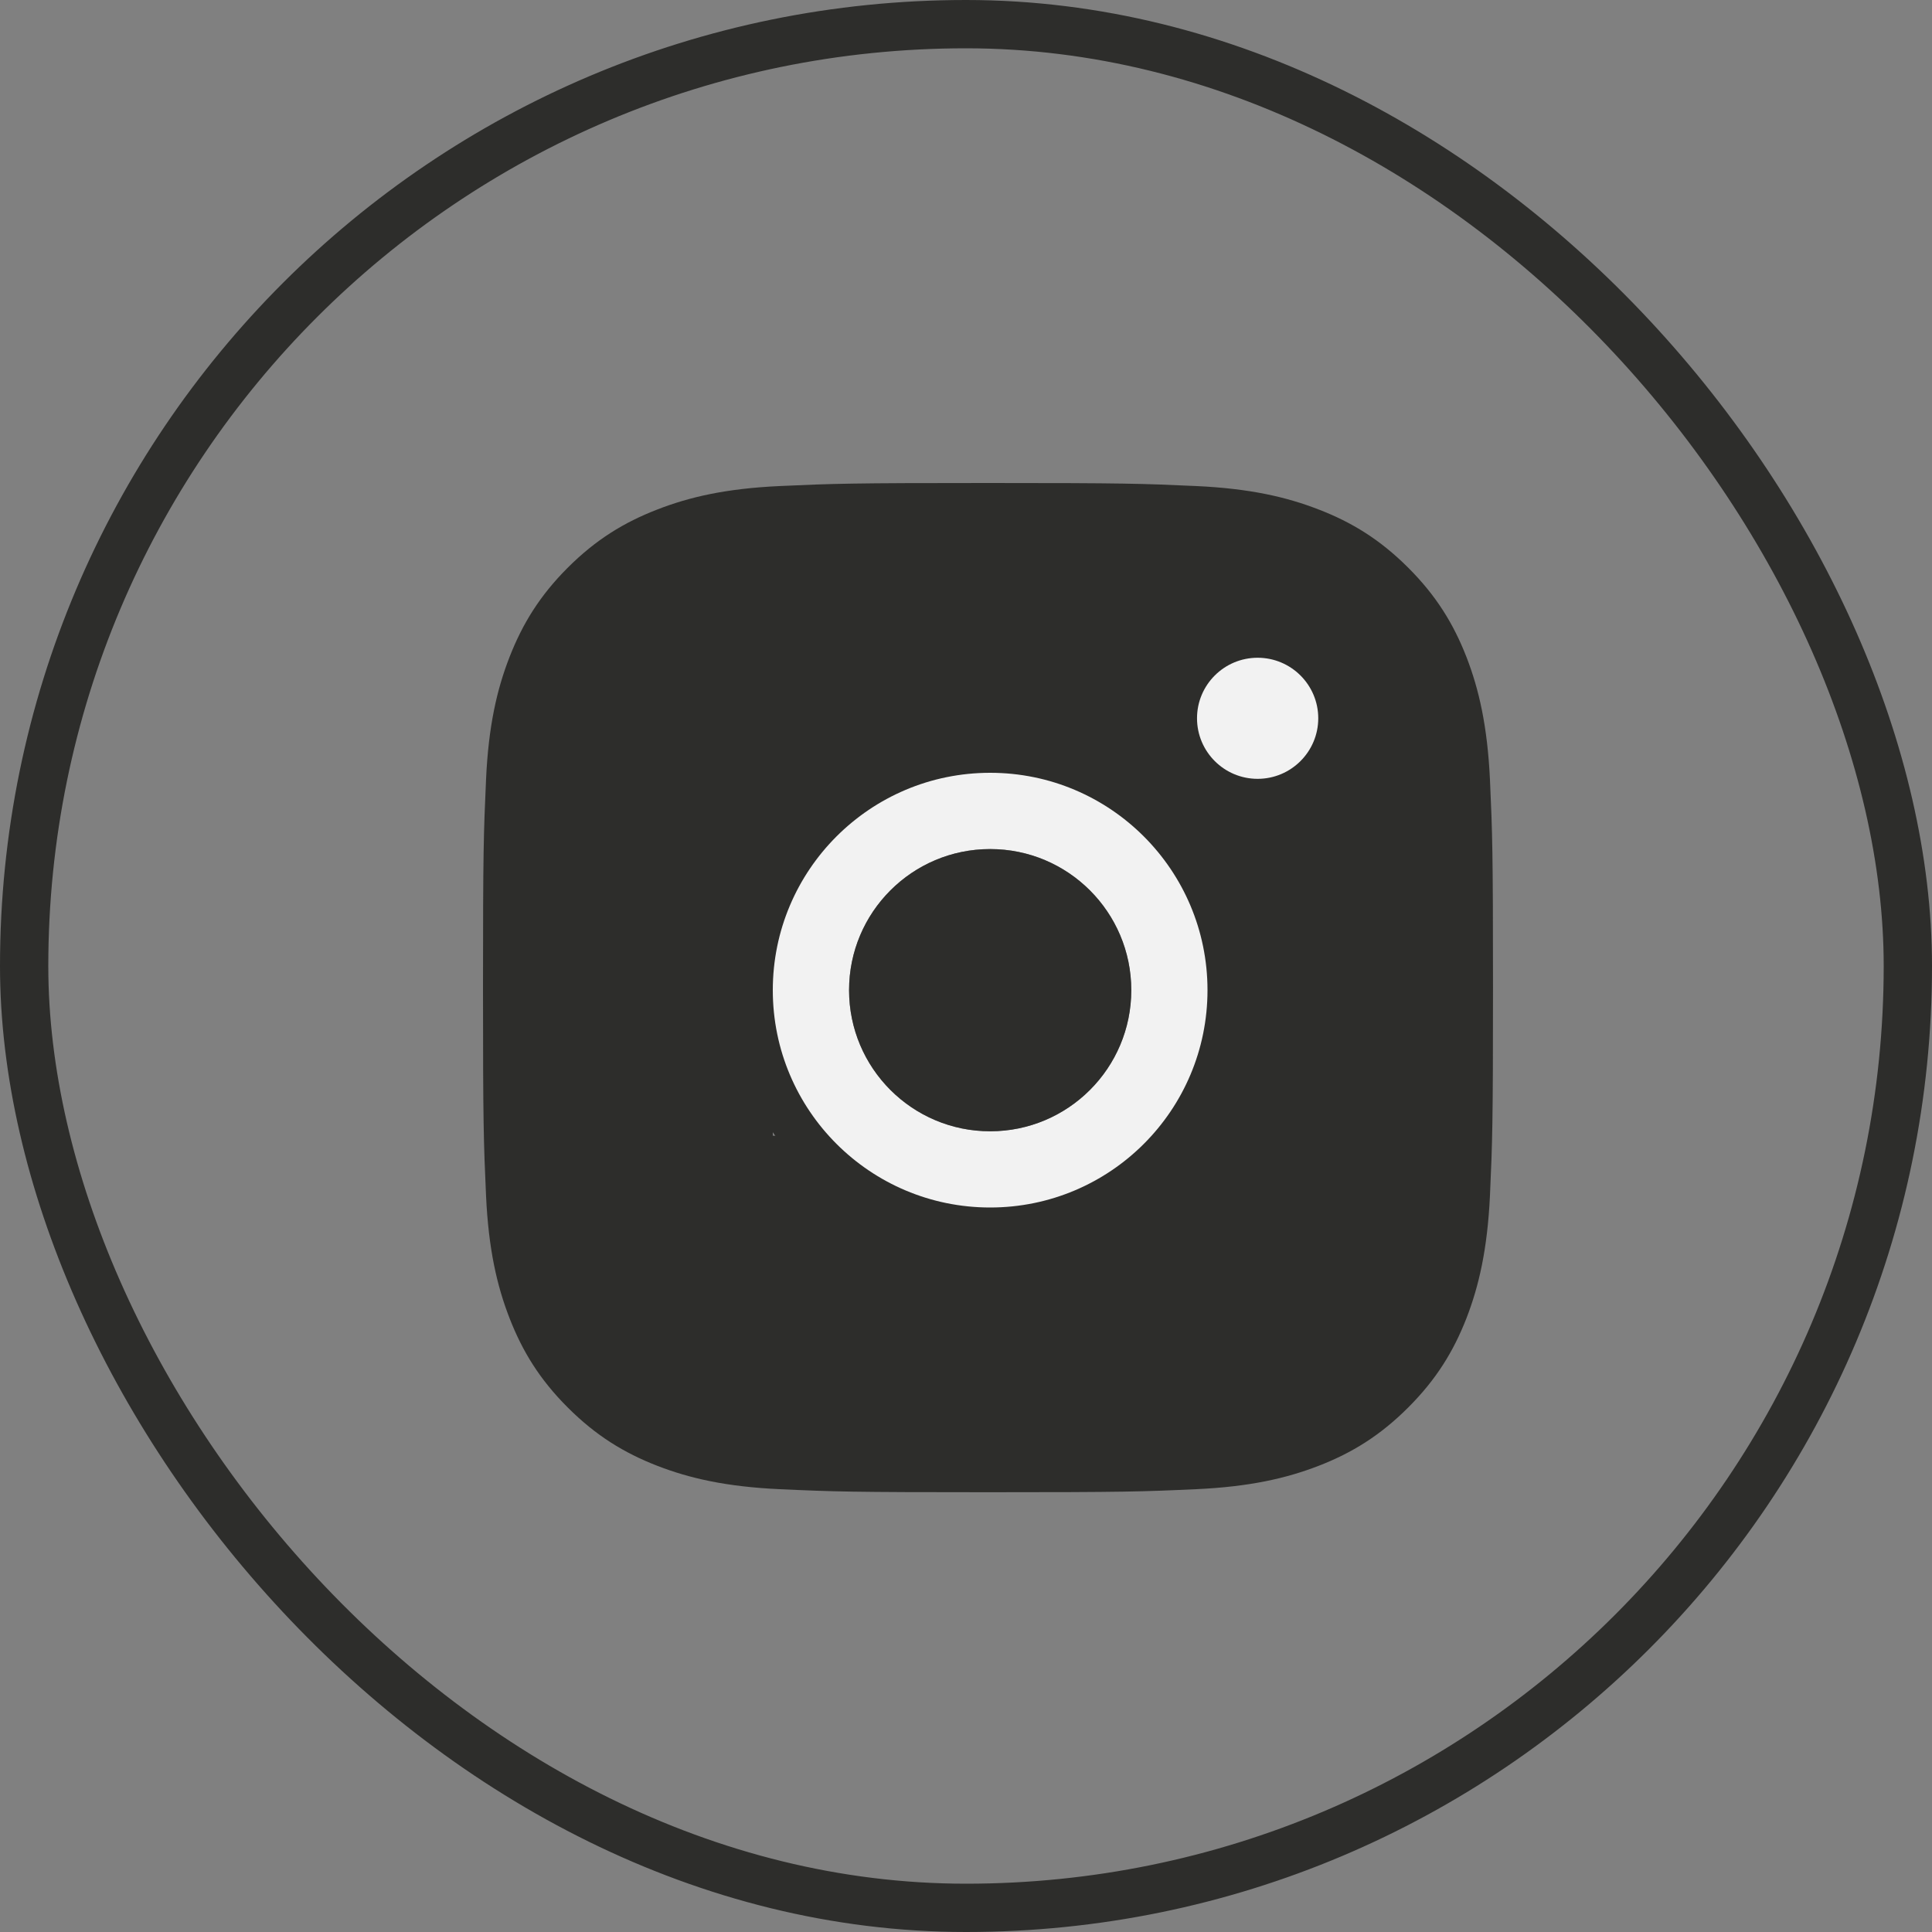 <?xml version="1.0" encoding="UTF-8"?> <svg xmlns="http://www.w3.org/2000/svg" width="40" height="40" viewBox="0 0 40 40" fill="none"><rect x="0" y="0" width="40" height="40" fill="#808080" stroke="none"/> <path d="M20.456 10C17.617 10 17.26 10.012 16.145 10.063C15.032 10.114 14.272 10.29 13.608 10.549C12.92 10.815 12.337 11.172 11.755 11.753C11.174 12.334 10.817 12.917 10.549 13.604C10.29 14.268 10.113 15.028 10.063 16.14C10.013 17.254 10 17.61 10 20.448C10 23.285 10.013 23.64 10.063 24.755C10.114 25.867 10.291 26.626 10.549 27.29C10.816 27.977 11.173 28.56 11.755 29.141C12.336 29.722 12.919 30.08 13.606 30.347C14.271 30.605 15.031 30.781 16.144 30.832C17.26 30.883 17.616 30.895 20.455 30.895C23.295 30.895 23.65 30.883 24.765 30.832C25.878 30.781 26.639 30.605 27.304 30.347C27.992 30.08 28.574 29.722 29.155 29.141C29.737 28.56 30.094 27.977 30.362 27.291C30.619 26.626 30.795 25.867 30.848 24.755C30.898 23.64 30.911 23.285 30.911 20.448C30.911 17.61 30.898 17.254 30.848 16.14C30.795 15.027 30.619 14.268 30.362 13.604C30.094 12.917 29.737 12.334 29.155 11.753C28.573 11.172 27.992 10.815 27.303 10.549C26.637 10.29 25.877 10.114 24.764 10.063C23.648 10.012 23.293 10 20.453 10H20.456ZM19.518 11.883C19.797 11.882 20.107 11.883 20.456 11.883C23.248 11.883 23.579 11.893 24.681 11.943C25.701 11.989 26.254 12.16 26.622 12.303C27.11 12.492 27.458 12.718 27.824 13.084C28.19 13.45 28.416 13.798 28.606 14.286C28.749 14.653 28.92 15.206 28.966 16.225C29.017 17.326 29.027 17.657 29.027 20.445C29.027 23.233 29.017 23.564 28.966 24.666C28.92 25.684 28.749 26.237 28.606 26.605C28.417 27.093 28.19 27.44 27.824 27.805C27.458 28.171 27.11 28.397 26.622 28.587C26.254 28.73 25.701 28.9 24.681 28.947C23.579 28.997 23.248 29.008 20.456 29.008C17.665 29.008 17.334 28.997 16.231 28.947C15.212 28.9 14.659 28.729 14.29 28.586C13.802 28.397 13.454 28.171 13.088 27.805C12.722 27.439 12.495 27.092 12.305 26.604C12.162 26.236 11.992 25.683 11.945 24.665C11.895 23.564 11.885 23.233 11.885 20.443C11.885 17.653 11.895 17.324 11.945 16.222C11.992 15.204 12.162 14.651 12.305 14.283C12.495 13.795 12.722 13.447 13.088 13.081C13.454 12.715 13.802 12.489 14.29 12.299C14.659 12.155 15.212 11.986 16.231 11.939C17.196 11.895 17.57 11.882 19.518 11.88L19.518 11.883ZM20.456 15.082C17.491 15.082 15.087 17.485 15.087 20.448C15.087 23.411 17.491 25.812 20.456 25.812C23.422 25.812 25.825 23.411 25.825 20.448C25.825 17.485 23.422 15.082 20.456 15.082ZM20.456 16.965C22.381 16.965 23.942 18.524 23.942 20.448C23.942 22.371 22.381 23.93 20.456 23.93C18.531 23.93 16.971 22.371 16.971 20.448C16.971 18.524 18.531 16.965 20.456 16.965Z" fill="#2D2D2B"></path> <rect x="11" y="12" width="5" height="17" rx="2" fill="#2D2D2B"></rect> <rect x="25" y="12" width="5" height="17" rx="2" fill="#2D2D2B"></rect> <path d="M14 13C14 11.895 14.895 11 16 11H27C28.105 11 29 11.895 29 13V16C29 17.105 28.105 18 27 18H25.325C25.11 18 24.896 17.965 24.692 17.897L21.034 16.678C20.685 16.562 20.31 16.544 19.952 16.627L16.45 17.435C15.197 17.724 14 16.772 14 15.486V13Z" fill="#2D2D2B"></path> <path d="M14 28C14 29.105 14.895 30 16 30H27C28.105 30 29 29.105 29 28V25C29 23.895 28.105 23 27 23H25.325C25.11 23 24.896 23.035 24.692 23.103L21.034 24.322C20.685 24.438 20.31 24.456 19.952 24.373L16.45 23.565C15.197 23.276 14 24.228 14 25.514V28Z" fill="#2D2D2B"></path> <path d="M24.783 14.871C24.783 14.179 25.345 13.618 26.038 13.618C26.73 13.618 27.293 14.179 27.293 14.871C27.293 15.563 26.73 16.125 26.038 16.125C25.345 16.125 24.783 15.563 24.783 14.871Z" fill="#F2F2F2"></path> <path fill-rule="evenodd" clip-rule="evenodd" d="M20.5 16C18.015 16 16 18.015 16 20.5C16 22.986 18.015 25 20.5 25C22.986 25 25 22.986 25 20.5C25 18.015 22.986 16 20.5 16ZM23.422 20.5C23.422 18.887 22.114 17.579 20.5 17.579C18.887 17.579 17.579 18.887 17.579 20.5C17.579 22.114 18.887 23.422 20.5 23.422C22.114 23.422 23.422 22.114 23.422 20.5Z" fill="#F2F2F2"></path> <path d="M20.5 17.579C22.114 17.579 23.422 18.887 23.422 20.5C23.422 22.114 22.114 23.422 20.5 23.422C18.887 23.422 17.579 22.114 17.579 20.5C17.579 18.887 18.887 17.579 20.5 17.579Z" fill="#2D2D2B"></path> <rect x="0.5" y="0.5" width="39" height="39" rx="19.5" stroke="#2D2D2B"></rect> </svg> 